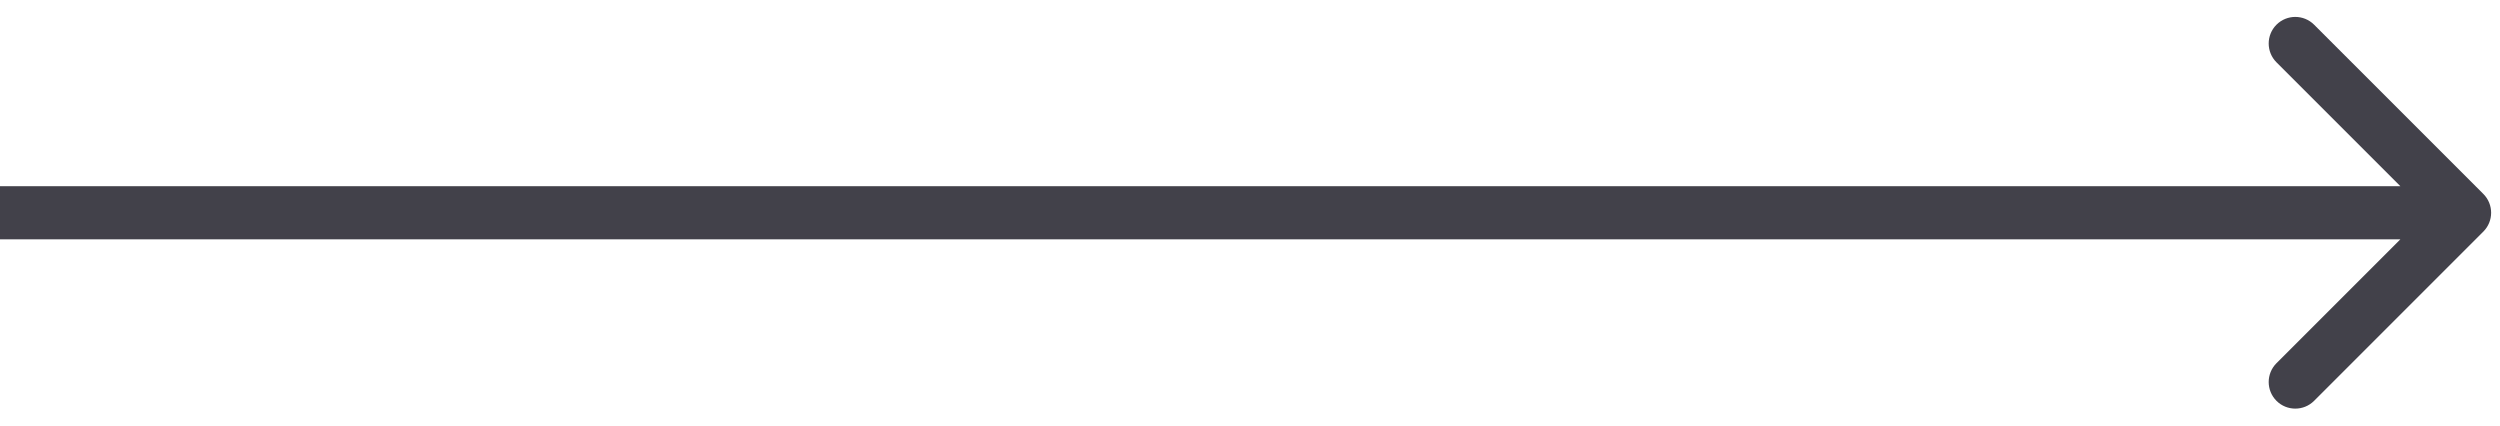 <?xml version="1.0" encoding="UTF-8"?> <svg xmlns="http://www.w3.org/2000/svg" width="141" height="24" viewBox="0 0 141 24" fill="none"><path d="M140.061 13.061C140.646 12.475 140.646 11.525 140.061 10.939L130.515 1.393C129.929 0.808 128.979 0.808 128.393 1.393C127.808 1.979 127.808 2.929 128.393 3.515L136.879 12L128.393 20.485C127.808 21.071 127.808 22.021 128.393 22.607C128.979 23.192 129.929 23.192 130.515 22.607L140.061 13.061ZM-1.31134e-07 13.5L139 13.5L139 10.5L1.31134e-07 10.5L-1.31134e-07 13.5Z" fill="#42414A"></path></svg> 